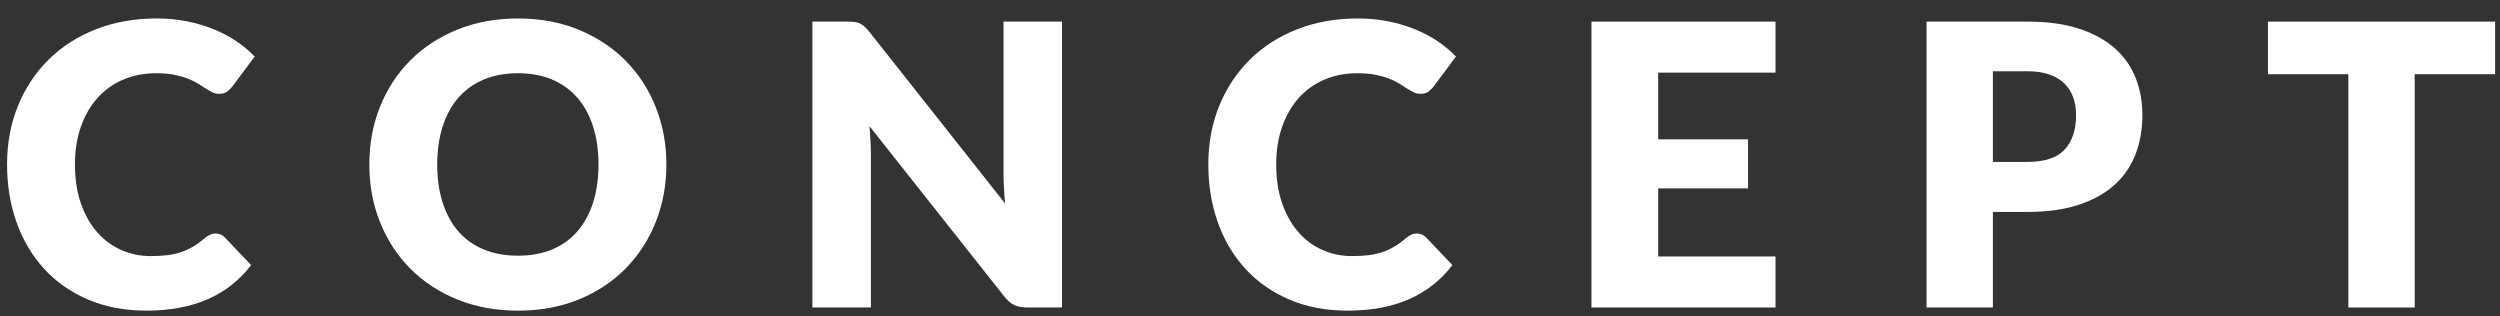 <?xml version="1.0" encoding="UTF-8"?><svg id="_レイヤー_2" xmlns="http://www.w3.org/2000/svg" xmlns:xlink="http://www.w3.org/1999/xlink" viewBox="0 0 395 50"><rect x="0" y="0" width="395" height="50" fill="#333333" stroke="none"/><defs><style>.cls-1{fill:#fff;}.cls-2{clip-path:url(#clippath);}.cls-3{fill:none;}</style><clipPath id="clippath"><rect class="cls-3" width="395" height="50"/></clipPath></defs><g id="contents"><g class="cls-2"><g><path class="cls-1" d="M34.069,36.896c.248,0,.496,.047,.744,.139,.248,.093,.485,.253,.713,.481l4.154,4.371c-1.819,2.377-4.098,4.169-6.835,5.379-2.739,1.209-5.979,1.813-9.719,1.813-3.431,0-6.505-.584-9.223-1.752-2.718-1.167-5.022-2.779-6.913-4.836-1.891-2.056-3.343-4.495-4.356-7.316s-1.519-5.885-1.519-9.192c0-3.368,.578-6.463,1.736-9.284,1.157-2.821,2.774-5.254,4.852-7.301,2.077-2.046,4.562-3.637,7.456-4.774,2.893-1.136,6.086-1.705,9.579-1.705,1.694,0,3.291,.15,4.79,.45,1.499,.3,2.898,.713,4.201,1.24,1.302,.527,2.5,1.157,3.596,1.891,1.095,.734,2.066,1.545,2.914,2.434l-3.534,4.743c-.228,.29-.496,.553-.806,.791-.31,.238-.744,.356-1.302,.356-.372,0-.724-.082-1.054-.248-.331-.165-.682-.367-1.054-.604-.372-.237-.78-.496-1.224-.775-.445-.279-.972-.537-1.581-.775-.61-.237-1.323-.439-2.139-.604-.816-.165-1.772-.248-2.868-.248-1.901,0-3.637,.336-5.208,1.007-1.571,.672-2.919,1.633-4.045,2.883-1.126,1.251-2.005,2.764-2.635,4.542-.631,1.778-.946,3.772-.946,5.983,0,2.315,.315,4.371,.946,6.169,.63,1.798,1.488,3.312,2.573,4.542,1.085,1.23,2.351,2.165,3.798,2.805,1.446,.641,2.996,.961,4.65,.961,.95,0,1.818-.046,2.604-.139,.785-.093,1.514-.253,2.186-.48,.671-.227,1.312-.522,1.922-.884,.609-.361,1.225-.811,1.844-1.349,.248-.206,.517-.377,.806-.511,.289-.134,.589-.201,.899-.201Z"/><path class="cls-1" d="M105.288,25.984c0,3.266-.563,6.304-1.689,9.114-1.126,2.811-2.712,5.255-4.758,7.332-2.046,2.077-4.511,3.705-7.394,4.883s-6.082,1.767-9.595,1.767-6.717-.589-9.61-1.767c-2.894-1.178-5.368-2.805-7.424-4.883-2.057-2.077-3.648-4.521-4.774-7.332-1.127-2.81-1.69-5.848-1.69-9.114s.563-6.303,1.69-9.114c1.126-2.811,2.717-5.249,4.774-7.316,2.056-2.066,4.531-3.689,7.424-4.867,2.893-1.178,6.096-1.767,9.61-1.767s6.712,.594,9.595,1.782c2.883,1.189,5.348,2.816,7.394,4.883,2.046,2.067,3.632,4.506,4.758,7.316,1.126,2.811,1.689,5.839,1.689,9.083Zm-10.726,0c0-2.232-.29-4.241-.868-6.029-.579-1.787-1.411-3.302-2.496-4.542s-2.413-2.19-3.983-2.852c-1.571-.661-3.359-.992-5.363-.992-2.025,0-3.828,.331-5.409,.992-1.581,.662-2.914,1.612-3.999,2.852s-1.917,2.754-2.496,4.542c-.579,1.788-.868,3.797-.868,6.029,0,2.253,.29,4.273,.868,6.061,.578,1.788,1.411,3.302,2.496,4.542s2.418,2.186,3.999,2.837c1.581,.651,3.384,.976,5.409,.976,2.004,0,3.792-.325,5.363-.976,1.57-.651,2.898-1.597,3.983-2.837s1.917-2.754,2.496-4.542c.578-1.787,.868-3.808,.868-6.061Z"/><path class="cls-1" d="M135.029,3.478c.31,.042,.589,.119,.837,.232,.248,.114,.485,.274,.713,.48,.227,.207,.485,.486,.775,.837l21.452,27.125c-.083-.868-.145-1.71-.186-2.527-.042-.816-.062-1.586-.062-2.31V3.416h9.238V48.583h-5.456c-.806,0-1.488-.124-2.046-.372s-1.096-.702-1.612-1.364l-21.297-26.908c.062,.786,.113,1.555,.155,2.31,.041,.755,.062,1.462,.062,2.124v24.211h-9.238V3.416h5.518c.455,0,.837,.021,1.147,.062Z"/><path class="cls-1" d="M223.868,36.896c.248,0,.496,.047,.744,.139,.248,.093,.485,.253,.713,.481l4.154,4.371c-1.819,2.377-4.098,4.169-6.835,5.379-2.739,1.209-5.979,1.813-9.719,1.813-3.431,0-6.505-.584-9.223-1.752-2.718-1.167-5.022-2.779-6.913-4.836-1.891-2.056-3.343-4.495-4.356-7.316s-1.519-5.885-1.519-9.192c0-3.368,.578-6.463,1.736-9.284,1.157-2.821,2.774-5.254,4.852-7.301,2.077-2.046,4.562-3.637,7.456-4.774,2.893-1.136,6.086-1.705,9.579-1.705,1.694,0,3.291,.15,4.79,.45,1.499,.3,2.898,.713,4.201,1.24,1.302,.527,2.5,1.157,3.596,1.891,1.095,.734,2.066,1.545,2.914,2.434l-3.534,4.743c-.228,.29-.496,.553-.806,.791-.31,.238-.744,.356-1.302,.356-.372,0-.724-.082-1.054-.248-.331-.165-.682-.367-1.054-.604-.372-.237-.78-.496-1.224-.775-.445-.279-.972-.537-1.581-.775-.61-.237-1.323-.439-2.139-.604-.816-.165-1.772-.248-2.868-.248-1.901,0-3.637,.336-5.208,1.007-1.571,.672-2.919,1.633-4.045,2.883-1.126,1.251-2.005,2.764-2.635,4.542-.631,1.778-.946,3.772-.946,5.983,0,2.315,.315,4.371,.946,6.169,.63,1.798,1.488,3.312,2.573,4.542,1.085,1.23,2.351,2.165,3.798,2.805,1.446,.641,2.996,.961,4.65,.961,.95,0,1.818-.046,2.604-.139,.785-.093,1.514-.253,2.186-.48,.671-.227,1.312-.522,1.922-.884,.609-.361,1.225-.811,1.844-1.349,.248-.206,.517-.377,.806-.511,.289-.134,.589-.201,.899-.201Z"/><path class="cls-1" d="M280.53,3.416V11.476h-18.538v10.54h14.198v7.75h-14.198v10.757h18.538v8.06h-29.078V3.416h29.078Z"/><path class="cls-1" d="M314.877,33.486v15.097h-10.478V3.416h15.934c3.183,0,5.916,.377,8.2,1.132,2.283,.755,4.164,1.793,5.642,3.115,1.477,1.323,2.567,2.883,3.271,4.681,.702,1.798,1.054,3.741,1.054,5.828,0,2.253-.362,4.32-1.085,6.2-.724,1.881-1.829,3.493-3.317,4.836-1.488,1.344-3.374,2.392-5.657,3.146-2.284,.755-4.986,1.132-8.107,1.132h-5.456Zm0-7.905h5.456c2.728,0,4.691-.651,5.89-1.953,1.198-1.302,1.798-3.12,1.798-5.456,0-1.033-.155-1.973-.465-2.821-.31-.847-.78-1.576-1.411-2.186-.63-.609-1.426-1.08-2.387-1.41-.961-.331-2.103-.496-3.426-.496h-5.456v14.322Z"/><path class="cls-1" d="M394.23,3.416V11.724h-12.71V48.583h-10.478V11.724h-12.71V3.416h35.898Z"/></g></g></g></svg>